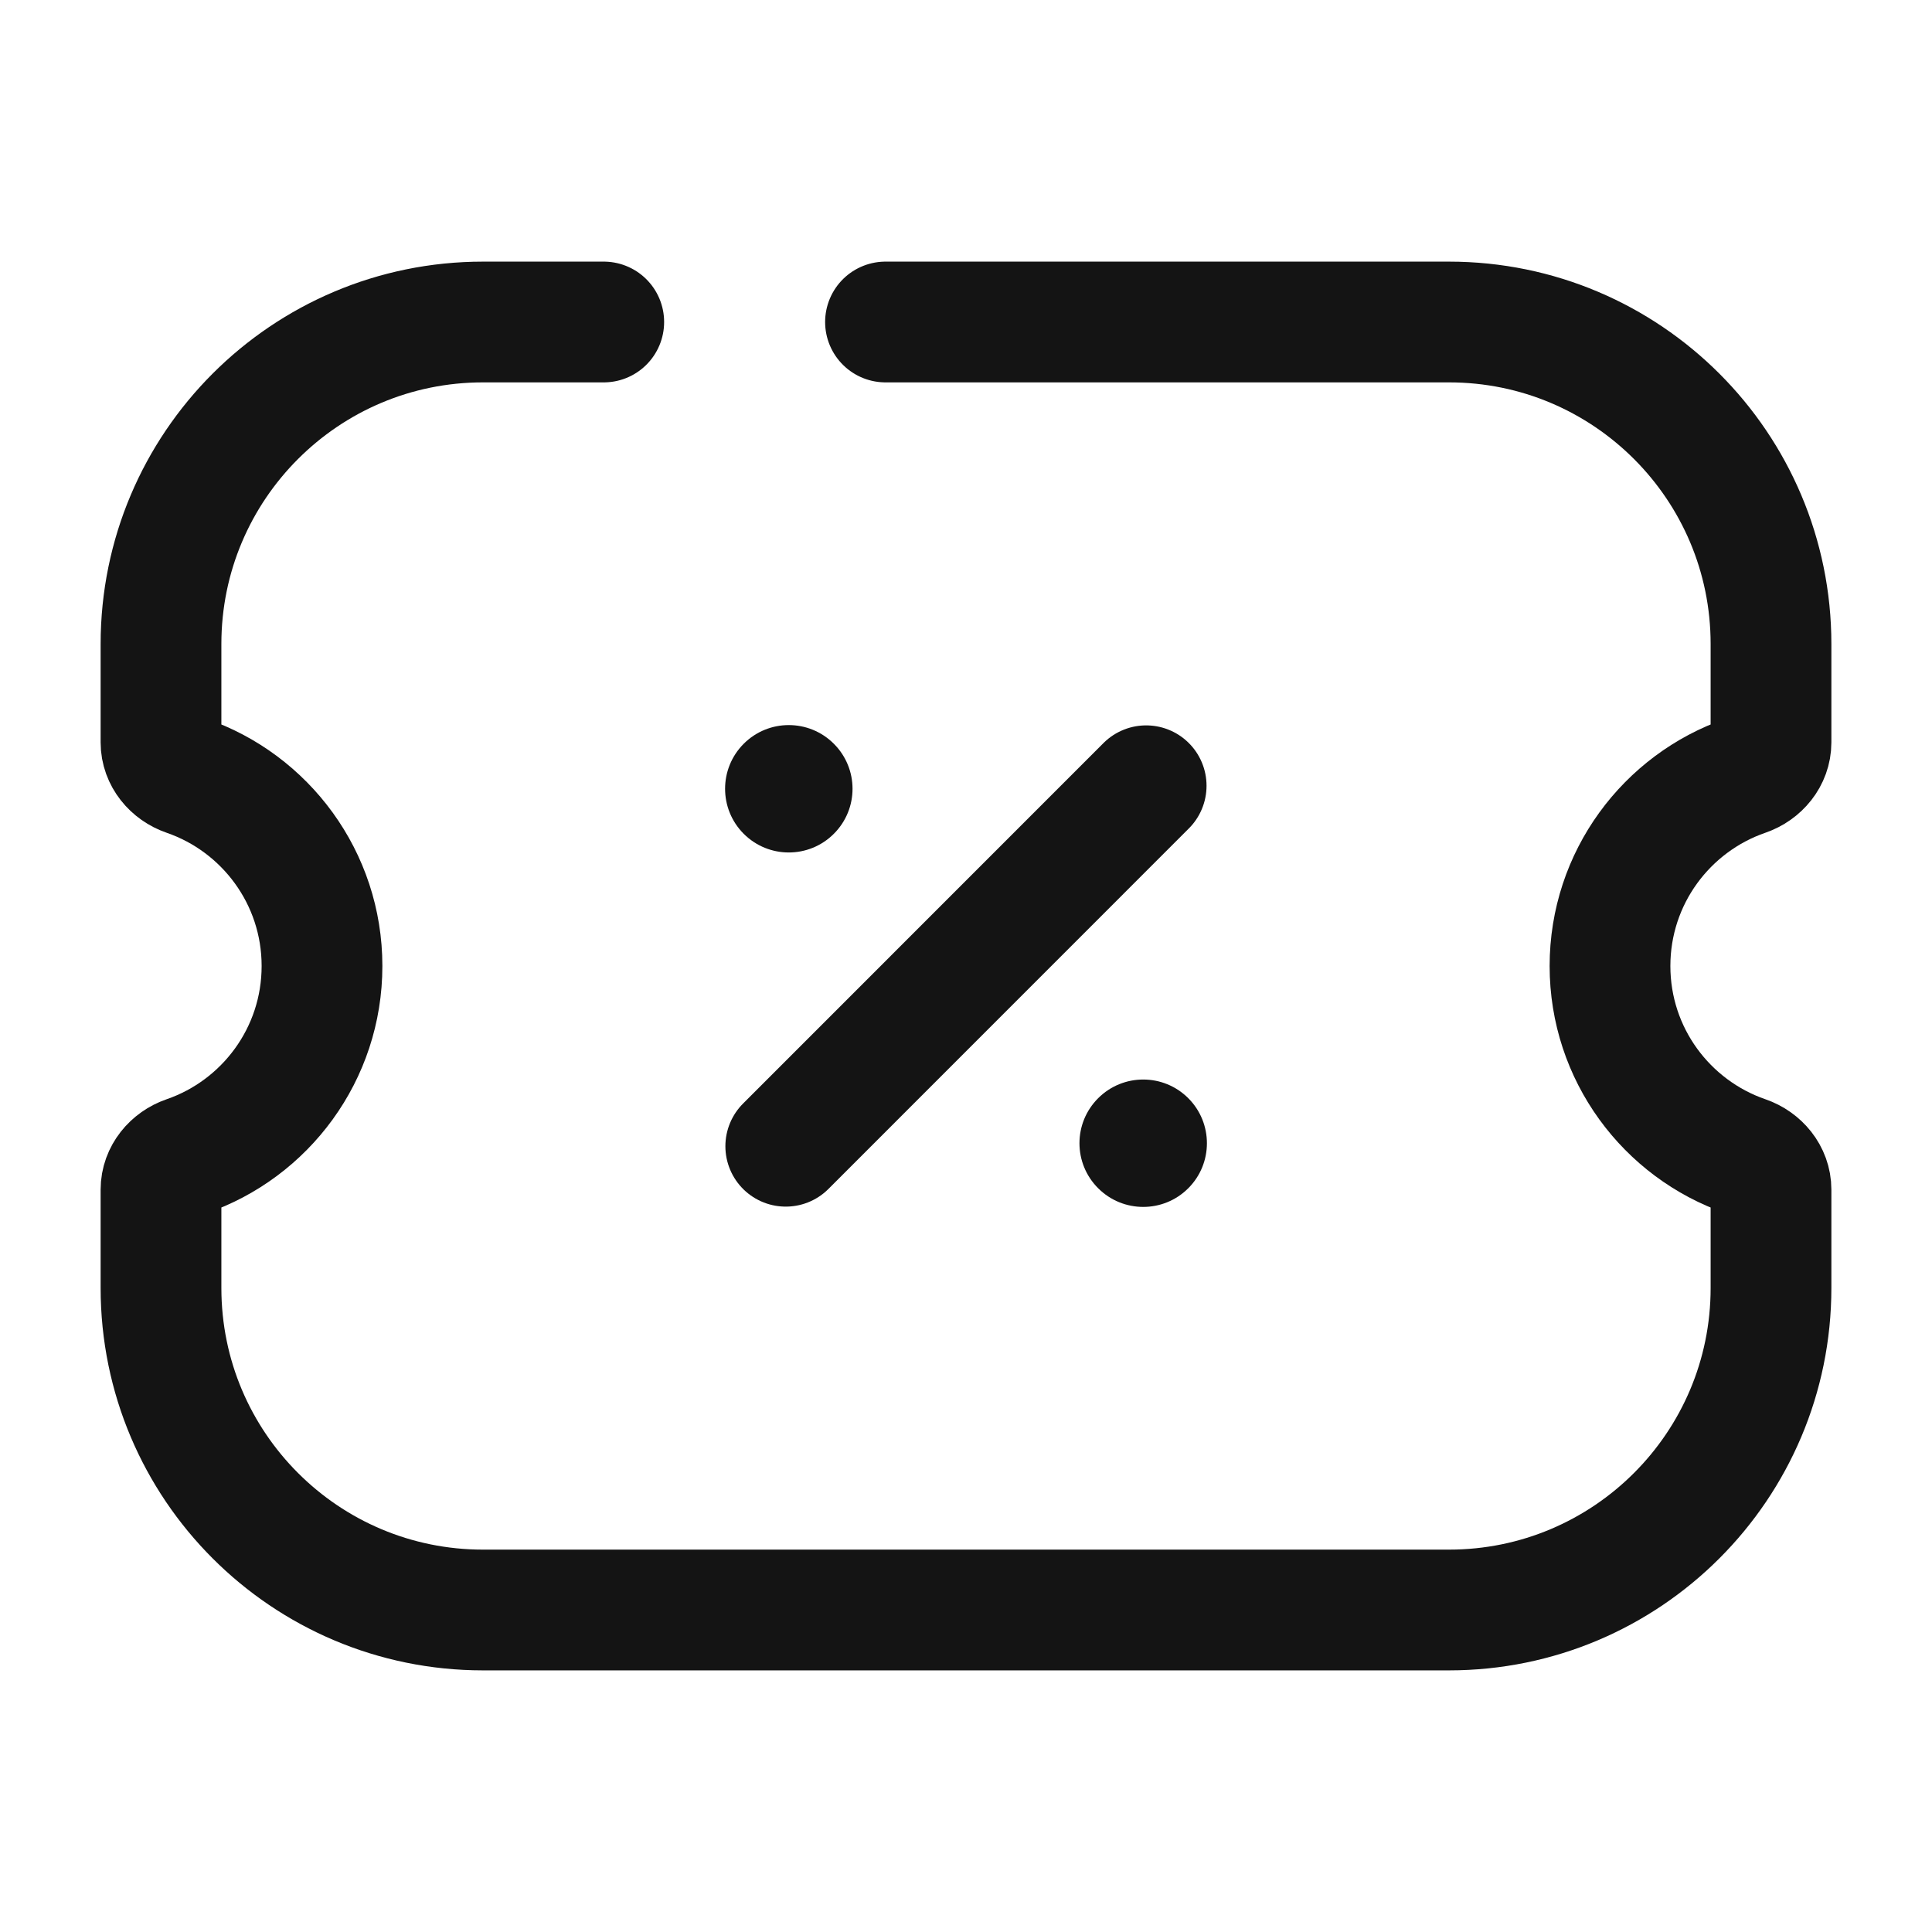 <?xml version="1.0" encoding="UTF-8"?> <svg xmlns="http://www.w3.org/2000/svg" width="24" height="24" viewBox="0 0 24 24" fill="none"><path d="M7.5 4H6C3.791 4 2 5.791 2 8V9.223C2 9.413 2.135 9.574 2.315 9.636C3.296 9.974 4 10.905 4 12C4 13.095 3.296 14.026 2.315 14.364C2.135 14.426 2 14.587 2 14.777V16C2 18.209 3.791 20 6 20H18C20.209 20 22 18.209 22 16V14.777C22 14.587 21.865 14.426 21.685 14.364C20.704 14.026 20 13.095 20 12C20 10.905 20.704 9.974 21.685 9.636C21.865 9.574 22 9.413 22 9.223V8C22 5.791 20.209 4 18 4H11" stroke="#141414" stroke-width="1.5" stroke-linecap="round"></path><path d="M9.239 10.358C9.548 10.667 10.049 10.667 10.358 10.358C10.668 10.049 10.668 9.548 10.358 9.239C10.049 8.93 9.548 8.93 9.239 9.239C8.93 9.548 8.93 10.049 9.239 10.358Z" fill="#141414"></path><path d="M13.642 14.761C13.951 15.07 14.452 15.07 14.761 14.761C15.07 14.452 15.07 13.951 14.761 13.642C14.452 13.333 13.951 13.333 13.642 13.642C13.332 13.951 13.332 14.452 13.642 14.761Z" fill="#141414"></path><path d="M9.761 14.239L14.238 9.761" stroke="#141414" stroke-width="1.5" stroke-linecap="round" stroke-linejoin="round"></path></svg> 